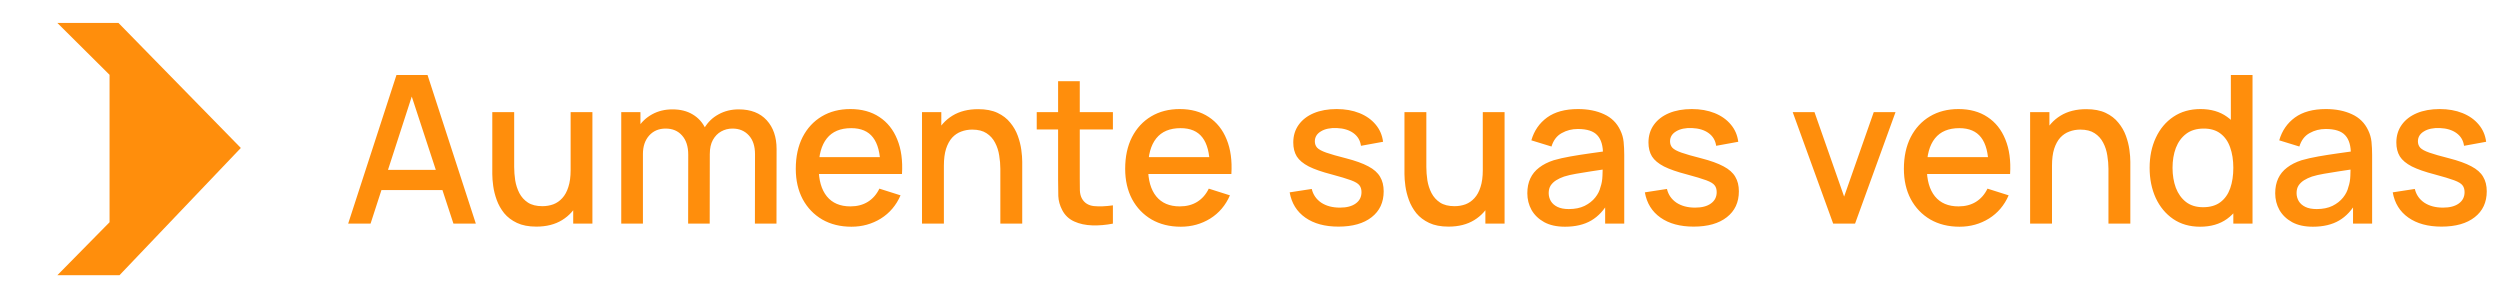 <svg xmlns="http://www.w3.org/2000/svg" width="218" height="26" viewBox="0 0 218 26" fill="none"><path fill-rule="evenodd" clip-rule="evenodd" d="M10.33 2L5 2L9.553 6.524L9.553 19.378L5 24L10.418 24L21 12.902L10.33 2Z" fill="#FF8E0C"></path><path d="M30.36 19.5L34.572 6.54H37.281L41.493 19.5H39.54L35.661 7.674H36.147L32.313 19.5H30.36ZM32.547 16.575V14.811H39.315V16.575H32.547ZM46.771 19.761C46.099 19.761 45.535 19.653 45.079 19.437C44.623 19.221 44.251 18.939 43.963 18.591C43.681 18.237 43.465 17.853 43.315 17.439C43.165 17.025 43.063 16.62 43.009 16.224C42.955 15.828 42.928 15.48 42.928 15.18V9.78H44.836V14.559C44.836 14.937 44.866 15.327 44.926 15.729C44.992 16.125 45.112 16.494 45.286 16.836C45.466 17.178 45.715 17.454 46.033 17.664C46.357 17.874 46.777 17.979 47.293 17.979C47.629 17.979 47.947 17.925 48.247 17.817C48.547 17.703 48.808 17.523 49.03 17.277C49.258 17.031 49.435 16.707 49.561 16.305C49.693 15.903 49.759 15.414 49.759 14.838L50.929 15.279C50.929 16.161 50.764 16.941 50.434 17.619C50.104 18.291 49.63 18.816 49.012 19.194C48.394 19.572 47.647 19.761 46.771 19.761ZM49.984 19.5V16.692H49.759V9.78H51.658V19.5H49.984ZM65.828 19.5L65.837 13.443C65.837 12.741 65.657 12.195 65.297 11.805C64.937 11.409 64.463 11.211 63.875 11.211C63.515 11.211 63.185 11.295 62.885 11.463C62.591 11.625 62.351 11.871 62.165 12.201C61.985 12.525 61.895 12.933 61.895 13.425L60.986 12.966C60.974 12.282 61.118 11.682 61.418 11.166C61.724 10.65 62.138 10.251 62.66 9.969C63.182 9.681 63.767 9.537 64.415 9.537C65.465 9.537 66.278 9.852 66.854 10.482C67.43 11.112 67.718 11.949 67.718 12.993L67.709 19.5H65.828ZM54.173 19.5V9.78H55.847V12.588H56.063V19.5H54.173ZM60.005 19.5L60.014 13.479C60.014 12.771 59.834 12.216 59.474 11.814C59.12 11.412 58.643 11.211 58.043 11.211C57.449 11.211 56.969 11.415 56.603 11.823C56.243 12.231 56.063 12.765 56.063 13.425L55.163 12.849C55.163 12.213 55.316 11.646 55.622 11.148C55.928 10.65 56.342 10.257 56.864 9.969C57.386 9.681 57.977 9.537 58.637 9.537C59.327 9.537 59.915 9.684 60.401 9.978C60.887 10.266 61.256 10.671 61.508 11.193C61.766 11.715 61.895 12.321 61.895 13.011L61.886 19.5H60.005ZM74.243 19.77C73.277 19.77 72.428 19.56 71.696 19.14C70.97 18.714 70.403 18.123 69.995 17.367C69.593 16.605 69.392 15.723 69.392 14.721C69.392 13.659 69.59 12.738 69.986 11.958C70.388 11.178 70.946 10.575 71.66 10.149C72.374 9.723 73.205 9.51 74.153 9.51C75.143 9.51 75.986 9.741 76.682 10.203C77.378 10.659 77.897 11.31 78.239 12.156C78.587 13.002 78.725 14.007 78.653 15.171H76.772V14.487C76.76 13.359 76.544 12.525 76.124 11.985C75.71 11.445 75.077 11.175 74.225 11.175C73.283 11.175 72.575 11.472 72.101 12.066C71.627 12.66 71.39 13.518 71.39 14.64C71.39 15.708 71.627 16.536 72.101 17.124C72.575 17.706 73.259 17.997 74.153 17.997C74.741 17.997 75.248 17.865 75.674 17.601C76.106 17.331 76.442 16.947 76.682 16.449L78.527 17.034C78.149 17.904 77.576 18.579 76.808 19.059C76.04 19.533 75.185 19.77 74.243 19.77ZM70.778 15.171V13.704H77.717V15.171H70.778ZM87.23 19.5V14.721C87.23 14.343 87.197 13.956 87.131 13.56C87.071 13.158 86.951 12.786 86.771 12.444C86.597 12.102 86.348 11.826 86.024 11.616C85.706 11.406 85.289 11.301 84.773 11.301C84.437 11.301 84.119 11.358 83.819 11.472C83.519 11.58 83.255 11.757 83.027 12.003C82.805 12.249 82.628 12.573 82.496 12.975C82.37 13.377 82.307 13.866 82.307 14.442L81.137 14.001C81.137 13.119 81.302 12.342 81.632 11.67C81.962 10.992 82.436 10.464 83.054 10.086C83.672 9.708 84.419 9.519 85.295 9.519C85.967 9.519 86.531 9.627 86.987 9.843C87.443 10.059 87.812 10.344 88.094 10.698C88.382 11.046 88.601 11.427 88.751 11.841C88.901 12.255 89.003 12.66 89.057 13.056C89.111 13.452 89.138 13.8 89.138 14.1V19.5H87.23ZM80.399 19.5V9.78H82.082V12.588H82.307V19.5H80.399ZM97.045 19.5C96.433 19.62 95.833 19.671 95.245 19.653C94.657 19.635 94.132 19.521 93.67 19.311C93.208 19.101 92.86 18.771 92.626 18.321C92.416 17.919 92.302 17.511 92.284 17.097C92.272 16.677 92.266 16.203 92.266 15.675V7.08H94.156V15.585C94.156 15.975 94.159 16.314 94.165 16.602C94.177 16.89 94.24 17.133 94.354 17.331C94.57 17.703 94.912 17.916 95.38 17.97C95.854 18.018 96.409 17.997 97.045 17.907V19.5ZM90.403 11.292V9.78H97.045V11.292H90.403ZM102.966 19.77C102 19.77 101.151 19.56 100.419 19.14C99.692 18.714 99.126 18.123 98.718 17.367C98.316 16.605 98.115 15.723 98.115 14.721C98.115 13.659 98.312 12.738 98.709 11.958C99.111 11.178 99.668 10.575 100.383 10.149C101.097 9.723 101.928 9.51 102.876 9.51C103.866 9.51 104.709 9.741 105.405 10.203C106.101 10.659 106.62 11.31 106.962 12.156C107.31 13.002 107.448 14.007 107.376 15.171H105.495V14.487C105.483 13.359 105.267 12.525 104.847 11.985C104.433 11.445 103.8 11.175 102.948 11.175C102.006 11.175 101.298 11.472 100.824 12.066C100.35 12.66 100.113 13.518 100.113 14.64C100.113 15.708 100.35 16.536 100.824 17.124C101.298 17.706 101.982 17.997 102.876 17.997C103.464 17.997 103.971 17.865 104.397 17.601C104.829 17.331 105.165 16.947 105.405 16.449L107.25 17.034C106.872 17.904 106.299 18.579 105.531 19.059C104.763 19.533 103.908 19.77 102.966 19.77ZM99.501 15.171V13.704H106.44V15.171H99.501ZM116.715 19.761C115.533 19.761 114.57 19.5 113.826 18.978C113.082 18.456 112.626 17.721 112.458 16.773L114.384 16.476C114.504 16.98 114.78 17.379 115.212 17.673C115.65 17.961 116.193 18.105 116.841 18.105C117.429 18.105 117.888 17.985 118.218 17.745C118.554 17.505 118.722 17.175 118.722 16.755C118.722 16.509 118.662 16.311 118.542 16.161C118.428 16.005 118.185 15.858 117.813 15.72C117.441 15.582 116.874 15.411 116.112 15.207C115.278 14.991 114.615 14.76 114.123 14.514C113.637 14.262 113.289 13.971 113.079 13.641C112.875 13.305 112.773 12.9 112.773 12.426C112.773 11.838 112.929 11.325 113.241 10.887C113.553 10.449 113.991 10.11 114.555 9.87C115.125 9.63 115.791 9.51 116.553 9.51C117.297 9.51 117.96 9.627 118.542 9.861C119.124 10.095 119.595 10.428 119.955 10.86C120.315 11.286 120.531 11.787 120.603 12.363L118.677 12.714C118.611 12.246 118.392 11.877 118.02 11.607C117.648 11.337 117.165 11.19 116.571 11.166C116.001 11.142 115.539 11.238 115.185 11.454C114.831 11.664 114.654 11.955 114.654 12.327C114.654 12.543 114.72 12.726 114.852 12.876C114.99 13.026 115.254 13.17 115.644 13.308C116.034 13.446 116.61 13.611 117.372 13.803C118.188 14.013 118.836 14.247 119.316 14.505C119.796 14.757 120.138 15.06 120.342 15.414C120.552 15.762 120.657 16.185 120.657 16.683C120.657 17.643 120.306 18.396 119.604 18.942C118.908 19.488 117.945 19.761 116.715 19.761ZM126.312 19.761C125.64 19.761 125.076 19.653 124.62 19.437C124.164 19.221 123.792 18.939 123.504 18.591C123.222 18.237 123.006 17.853 122.856 17.439C122.706 17.025 122.604 16.62 122.55 16.224C122.496 15.828 122.469 15.48 122.469 15.18V9.78H124.377V14.559C124.377 14.937 124.407 15.327 124.467 15.729C124.533 16.125 124.653 16.494 124.827 16.836C125.007 17.178 125.256 17.454 125.574 17.664C125.898 17.874 126.318 17.979 126.834 17.979C127.17 17.979 127.488 17.925 127.788 17.817C128.088 17.703 128.349 17.523 128.571 17.277C128.799 17.031 128.976 16.707 129.102 16.305C129.234 15.903 129.3 15.414 129.3 14.838L130.47 15.279C130.47 16.161 130.305 16.941 129.975 17.619C129.645 18.291 129.171 18.816 128.553 19.194C127.935 19.572 127.188 19.761 126.312 19.761ZM129.525 19.5V16.692H129.3V9.78H131.199V19.5H129.525ZM136.468 19.77C135.748 19.77 135.145 19.638 134.659 19.374C134.173 19.104 133.804 18.75 133.552 18.312C133.306 17.868 133.183 17.382 133.183 16.854C133.183 16.362 133.27 15.93 133.444 15.558C133.618 15.186 133.876 14.871 134.218 14.613C134.56 14.349 134.98 14.136 135.478 13.974C135.91 13.848 136.399 13.737 136.945 13.641C137.491 13.545 138.064 13.455 138.664 13.371C139.27 13.287 139.87 13.203 140.464 13.119L139.78 13.497C139.792 12.735 139.63 12.171 139.294 11.805C138.964 11.433 138.394 11.247 137.584 11.247C137.074 11.247 136.606 11.367 136.18 11.607C135.754 11.841 135.457 12.231 135.289 12.777L133.534 12.237C133.774 11.403 134.23 10.74 134.902 10.248C135.58 9.756 136.48 9.51 137.602 9.51C138.472 9.51 139.228 9.66 139.87 9.96C140.518 10.254 140.992 10.722 141.292 11.364C141.448 11.682 141.544 12.018 141.58 12.372C141.616 12.726 141.634 13.107 141.634 13.515V19.5H139.969V17.277L140.293 17.565C139.891 18.309 139.378 18.864 138.754 19.23C138.136 19.59 137.374 19.77 136.468 19.77ZM136.801 18.231C137.335 18.231 137.794 18.138 138.178 17.952C138.562 17.76 138.871 17.517 139.105 17.223C139.339 16.929 139.492 16.623 139.564 16.305C139.666 16.017 139.723 15.693 139.735 15.333C139.753 14.973 139.762 14.685 139.762 14.469L140.374 14.694C139.78 14.784 139.24 14.865 138.754 14.937C138.268 15.009 137.827 15.081 137.431 15.153C137.041 15.219 136.693 15.3 136.387 15.396C136.129 15.486 135.898 15.594 135.694 15.72C135.496 15.846 135.337 15.999 135.217 16.179C135.103 16.359 135.046 16.578 135.046 16.836C135.046 17.088 135.109 17.322 135.235 17.538C135.361 17.748 135.553 17.916 135.811 18.042C136.069 18.168 136.399 18.231 136.801 18.231ZM147.688 19.761C146.506 19.761 145.543 19.5 144.799 18.978C144.055 18.456 143.599 17.721 143.431 16.773L145.357 16.476C145.477 16.98 145.753 17.379 146.185 17.673C146.623 17.961 147.166 18.105 147.814 18.105C148.402 18.105 148.861 17.985 149.191 17.745C149.527 17.505 149.695 17.175 149.695 16.755C149.695 16.509 149.635 16.311 149.515 16.161C149.401 16.005 149.158 15.858 148.786 15.72C148.414 15.582 147.847 15.411 147.085 15.207C146.251 14.991 145.588 14.76 145.096 14.514C144.61 14.262 144.262 13.971 144.052 13.641C143.848 13.305 143.746 12.9 143.746 12.426C143.746 11.838 143.902 11.325 144.214 10.887C144.526 10.449 144.964 10.11 145.528 9.87C146.098 9.63 146.764 9.51 147.526 9.51C148.27 9.51 148.933 9.627 149.515 9.861C150.097 10.095 150.568 10.428 150.928 10.86C151.288 11.286 151.504 11.787 151.576 12.363L149.65 12.714C149.584 12.246 149.365 11.877 148.993 11.607C148.621 11.337 148.138 11.19 147.544 11.166C146.974 11.142 146.512 11.238 146.158 11.454C145.804 11.664 145.627 11.955 145.627 12.327C145.627 12.543 145.693 12.726 145.825 12.876C145.963 13.026 146.227 13.17 146.617 13.308C147.007 13.446 147.583 13.611 148.345 13.803C149.161 14.013 149.809 14.247 150.289 14.505C150.769 14.757 151.111 15.06 151.315 15.414C151.525 15.762 151.63 16.185 151.63 16.683C151.63 17.643 151.279 18.396 150.577 18.942C149.881 19.488 148.918 19.761 147.688 19.761ZM159.853 19.5L156.325 9.78H158.224L160.807 17.142L163.39 9.78H165.289L161.761 19.5H159.853ZM170.87 19.77C169.904 19.77 169.055 19.56 168.323 19.14C167.597 18.714 167.03 18.123 166.622 17.367C166.22 16.605 166.019 15.723 166.019 14.721C166.019 13.659 166.217 12.738 166.613 11.958C167.015 11.178 167.573 10.575 168.287 10.149C169.001 9.723 169.832 9.51 170.78 9.51C171.77 9.51 172.613 9.741 173.309 10.203C174.005 10.659 174.524 11.31 174.866 12.156C175.214 13.002 175.352 14.007 175.28 15.171H173.399V14.487C173.387 13.359 173.171 12.525 172.751 11.985C172.337 11.445 171.704 11.175 170.852 11.175C169.91 11.175 169.202 11.472 168.728 12.066C168.254 12.66 168.017 13.518 168.017 14.64C168.017 15.708 168.254 16.536 168.728 17.124C169.202 17.706 169.886 17.997 170.78 17.997C171.368 17.997 171.875 17.865 172.301 17.601C172.733 17.331 173.069 16.947 173.309 16.449L175.154 17.034C174.776 17.904 174.203 18.579 173.435 19.059C172.667 19.533 171.812 19.77 170.87 19.77ZM167.405 15.171V13.704H174.344V15.171H167.405ZM183.857 19.5V14.721C183.857 14.343 183.824 13.956 183.758 13.56C183.698 13.158 183.578 12.786 183.398 12.444C183.224 12.102 182.975 11.826 182.651 11.616C182.333 11.406 181.916 11.301 181.4 11.301C181.064 11.301 180.746 11.358 180.446 11.472C180.146 11.58 179.882 11.757 179.654 12.003C179.432 12.249 179.255 12.573 179.123 12.975C178.997 13.377 178.934 13.866 178.934 14.442L177.764 14.001C177.764 13.119 177.929 12.342 178.259 11.67C178.589 10.992 179.063 10.464 179.681 10.086C180.299 9.708 181.046 9.519 181.922 9.519C182.594 9.519 183.158 9.627 183.614 9.843C184.07 10.059 184.439 10.344 184.721 10.698C185.009 11.046 185.228 11.427 185.378 11.841C185.528 12.255 185.63 12.66 185.684 13.056C185.738 13.452 185.765 13.8 185.765 14.1V19.5H183.857ZM177.026 19.5V9.78H178.709V12.588H178.934V19.5H177.026ZM191.848 19.77C190.942 19.77 190.159 19.545 189.499 19.095C188.845 18.645 188.338 18.033 187.978 17.259C187.624 16.479 187.447 15.603 187.447 14.631C187.447 13.653 187.627 12.78 187.987 12.012C188.347 11.238 188.857 10.629 189.517 10.185C190.183 9.735 190.972 9.51 191.884 9.51C192.802 9.51 193.573 9.735 194.197 10.185C194.827 10.629 195.301 11.238 195.619 12.012C195.943 12.786 196.105 13.659 196.105 14.631C196.105 15.603 195.943 16.476 195.619 17.25C195.295 18.024 194.818 18.639 194.188 19.095C193.558 19.545 192.778 19.77 191.848 19.77ZM192.109 18.069C192.727 18.069 193.231 17.922 193.621 17.628C194.011 17.334 194.296 16.929 194.476 16.413C194.656 15.897 194.746 15.303 194.746 14.631C194.746 13.959 194.653 13.365 194.467 12.849C194.287 12.333 194.005 11.931 193.621 11.643C193.243 11.355 192.76 11.211 192.172 11.211C191.548 11.211 191.035 11.364 190.633 11.67C190.231 11.976 189.931 12.387 189.733 12.903C189.541 13.419 189.445 13.995 189.445 14.631C189.445 15.273 189.541 15.855 189.733 16.377C189.931 16.893 190.225 17.304 190.615 17.61C191.011 17.916 191.509 18.069 192.109 18.069ZM194.746 19.5V12.507H194.53V6.54H196.42V19.5H194.746ZM201.683 19.77C200.963 19.77 200.36 19.638 199.874 19.374C199.388 19.104 199.019 18.75 198.767 18.312C198.521 17.868 198.398 17.382 198.398 16.854C198.398 16.362 198.485 15.93 198.659 15.558C198.833 15.186 199.091 14.871 199.433 14.613C199.775 14.349 200.195 14.136 200.693 13.974C201.125 13.848 201.614 13.737 202.16 13.641C202.706 13.545 203.279 13.455 203.879 13.371C204.485 13.287 205.085 13.203 205.679 13.119L204.995 13.497C205.007 12.735 204.845 12.171 204.509 11.805C204.179 11.433 203.609 11.247 202.799 11.247C202.289 11.247 201.821 11.367 201.395 11.607C200.969 11.841 200.672 12.231 200.504 12.777L198.749 12.237C198.989 11.403 199.445 10.74 200.117 10.248C200.795 9.756 201.695 9.51 202.817 9.51C203.687 9.51 204.443 9.66 205.085 9.96C205.733 10.254 206.207 10.722 206.507 11.364C206.663 11.682 206.759 12.018 206.795 12.372C206.831 12.726 206.849 13.107 206.849 13.515V19.5H205.184V17.277L205.508 17.565C205.106 18.309 204.593 18.864 203.969 19.23C203.351 19.59 202.589 19.77 201.683 19.77ZM202.016 18.231C202.55 18.231 203.009 18.138 203.393 17.952C203.777 17.76 204.086 17.517 204.32 17.223C204.554 16.929 204.707 16.623 204.779 16.305C204.881 16.017 204.938 15.693 204.95 15.333C204.968 14.973 204.977 14.685 204.977 14.469L205.589 14.694C204.995 14.784 204.455 14.865 203.969 14.937C203.483 15.009 203.042 15.081 202.646 15.153C202.256 15.219 201.908 15.3 201.602 15.396C201.344 15.486 201.113 15.594 200.909 15.72C200.711 15.846 200.552 15.999 200.432 16.179C200.318 16.359 200.261 16.578 200.261 16.836C200.261 17.088 200.324 17.322 200.45 17.538C200.576 17.748 200.768 17.916 201.026 18.042C201.284 18.168 201.614 18.231 202.016 18.231ZM212.903 19.761C211.721 19.761 210.758 19.5 210.014 18.978C209.27 18.456 208.814 17.721 208.646 16.773L210.572 16.476C210.692 16.98 210.968 17.379 211.4 17.673C211.838 17.961 212.381 18.105 213.029 18.105C213.617 18.105 214.076 17.985 214.406 17.745C214.742 17.505 214.91 17.175 214.91 16.755C214.91 16.509 214.85 16.311 214.73 16.161C214.616 16.005 214.373 15.858 214.001 15.72C213.629 15.582 213.062 15.411 212.3 15.207C211.466 14.991 210.803 14.76 210.311 14.514C209.825 14.262 209.477 13.971 209.267 13.641C209.063 13.305 208.961 12.9 208.961 12.426C208.961 11.838 209.117 11.325 209.429 10.887C209.741 10.449 210.179 10.11 210.743 9.87C211.313 9.63 211.979 9.51 212.741 9.51C213.485 9.51 214.148 9.627 214.73 9.861C215.312 10.095 215.783 10.428 216.143 10.86C216.503 11.286 216.719 11.787 216.791 12.363L214.865 12.714C214.799 12.246 214.58 11.877 214.208 11.607C213.836 11.337 213.353 11.19 212.759 11.166C212.189 11.142 211.727 11.238 211.373 11.454C211.019 11.664 210.842 11.955 210.842 12.327C210.842 12.543 210.908 12.726 211.04 12.876C211.178 13.026 211.442 13.17 211.832 13.308C212.222 13.446 212.798 13.611 213.56 13.803C214.376 14.013 215.024 14.247 215.504 14.505C215.984 14.757 216.326 15.06 216.53 15.414C216.74 15.762 216.845 16.185 216.845 16.683C216.845 17.643 216.494 18.396 215.792 18.942C215.096 19.488 214.133 19.761 212.903 19.761Z" fill="#FF8E0C"></path></svg>